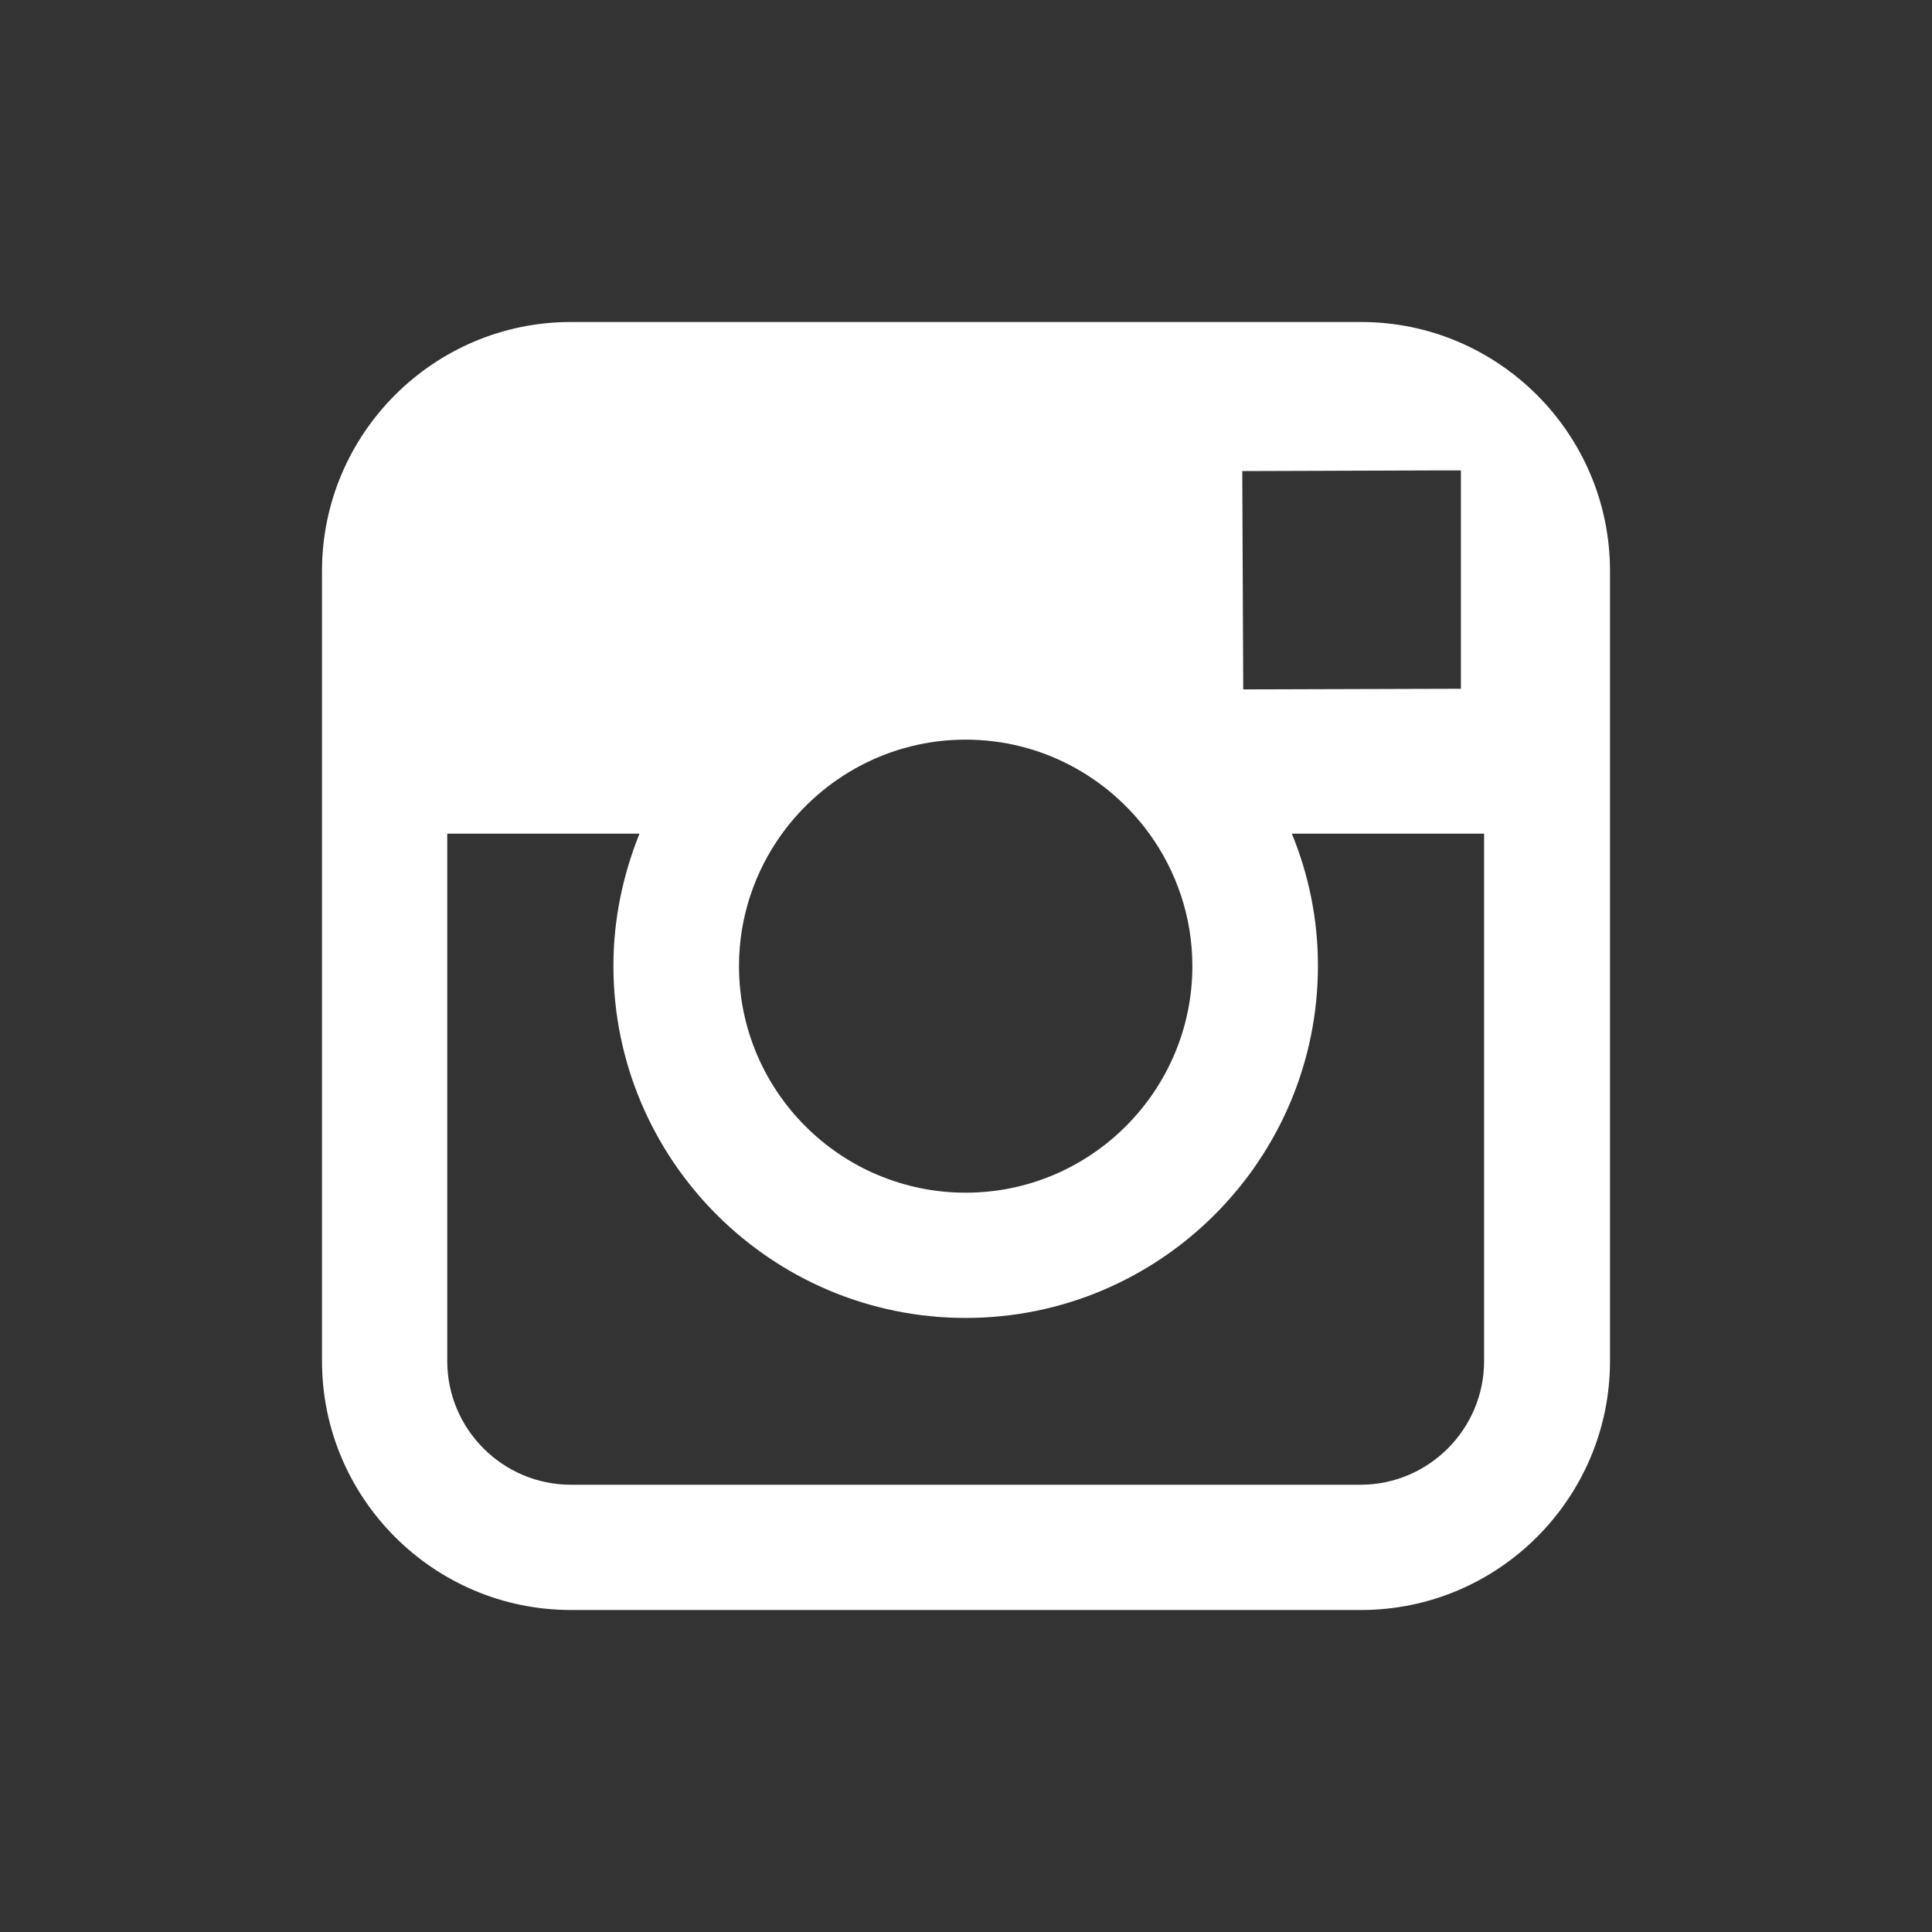 <?xml version="1.0" encoding="UTF-8"?><svg id="a" xmlns="http://www.w3.org/2000/svg" width="60" height="60" viewBox="0 0 60 60"><rect x="0" y="0" width="60" height="60" fill="#333333" stroke="none"/><path d="M42.27,10H17.73c-4.26,0-7.73,3.47-7.73,7.73v24.54c0,4.26,3.47,7.73,7.73,7.73h24.54c4.26,0,7.73-3.47,7.73-7.73V17.73c0-4.26-3.47-7.73-7.73-7.73Zm2.21,4.61h.89v6.78l-6.76,.02-.03-6.78s5.9-.02,5.9-.02Zm-20.2,11.29c1.28-1.77,3.36-2.93,5.71-2.93s4.43,1.16,5.71,2.93c.83,1.15,1.33,2.57,1.33,4.1,0,3.88-3.16,7.04-7.04,7.04s-7.04-3.15-7.04-7.04c0-1.53,.5-2.95,1.33-4.1Zm21.81,16.37c0,2.11-1.72,3.84-3.84,3.84H17.73c-2.11,0-3.84-1.72-3.84-3.84V25.89h5.97c-.51,1.27-.81,2.65-.81,4.1,0,6.03,4.9,10.94,10.94,10.94s10.94-4.91,10.94-10.94c0-1.45-.29-2.83-.81-4.1h5.97s0,16.37,0,16.37Z" fill="#fff"/></svg>